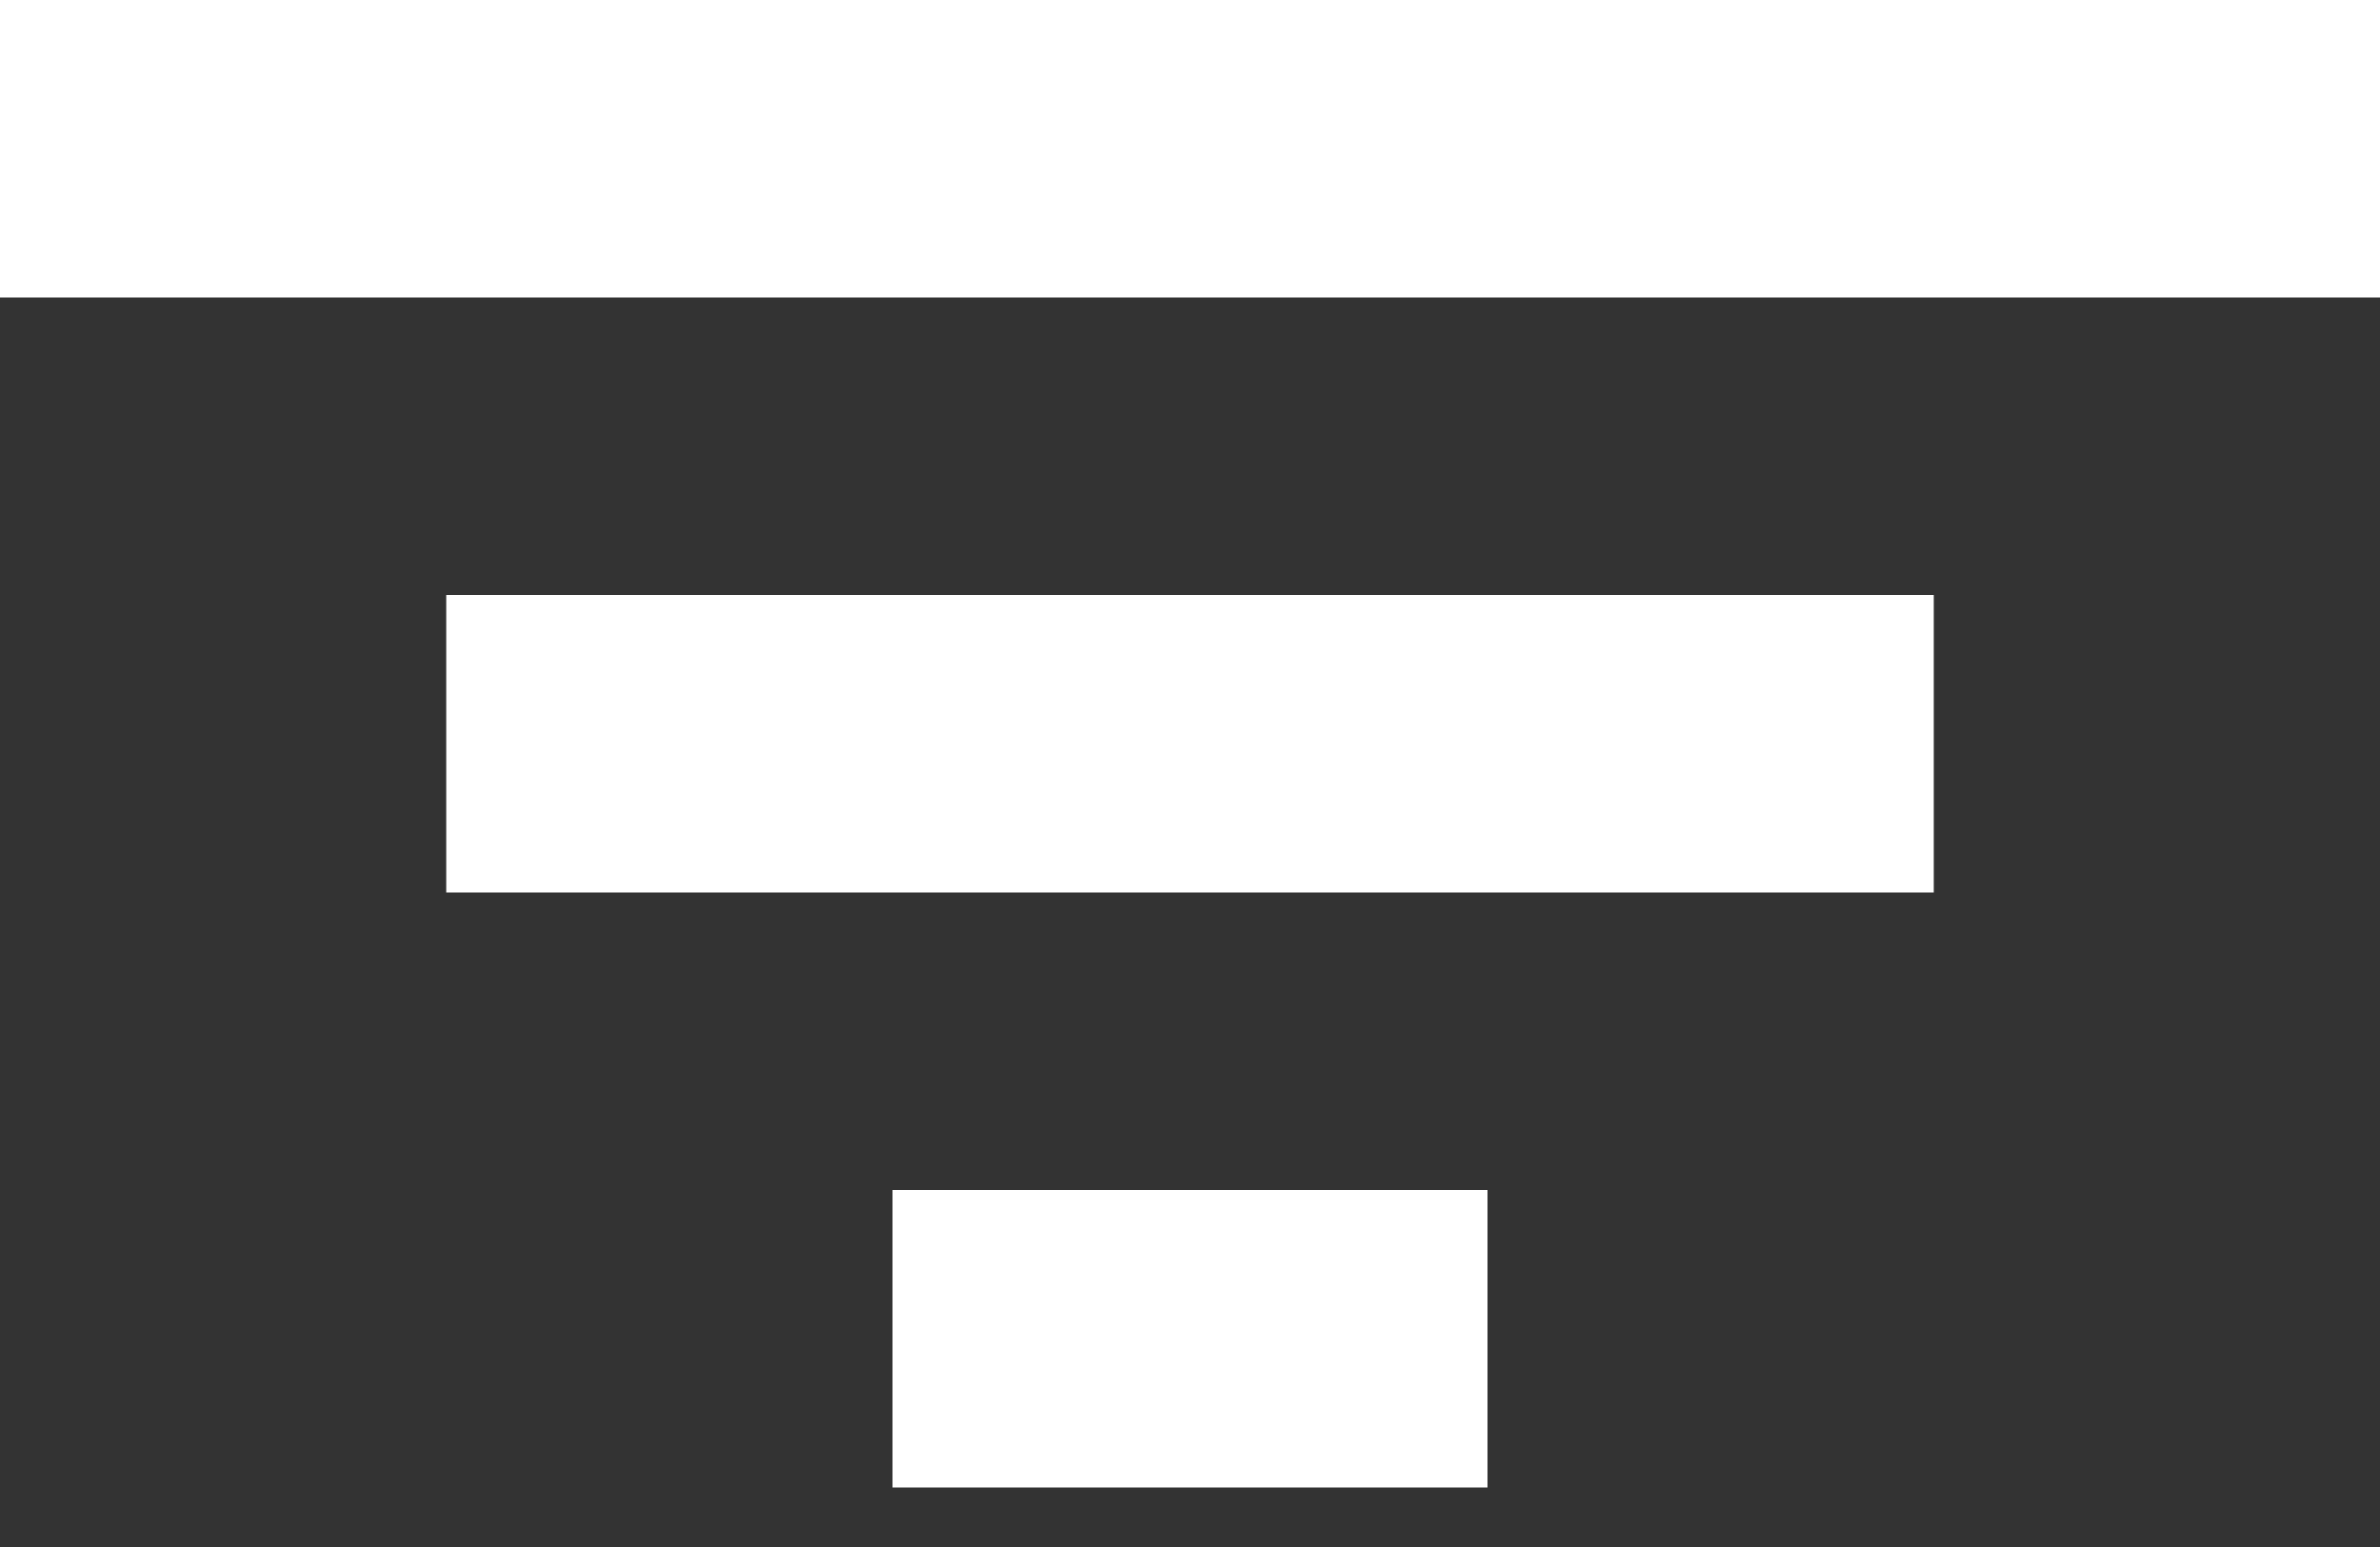 <svg width="20" height="13" viewBox="0 0 20 13" fill="none" xmlns="http://www.w3.org/2000/svg">
<rect x="0" y="0" width="20" height="13" fill="#333333" stroke="none"/>
<path d="M3.75 5H16.25V7.5H3.75V5ZM0 0H20V2.5H0V0ZM7.5 10H12.5V12.5H7.5V10Z" fill="white"/>
</svg>
